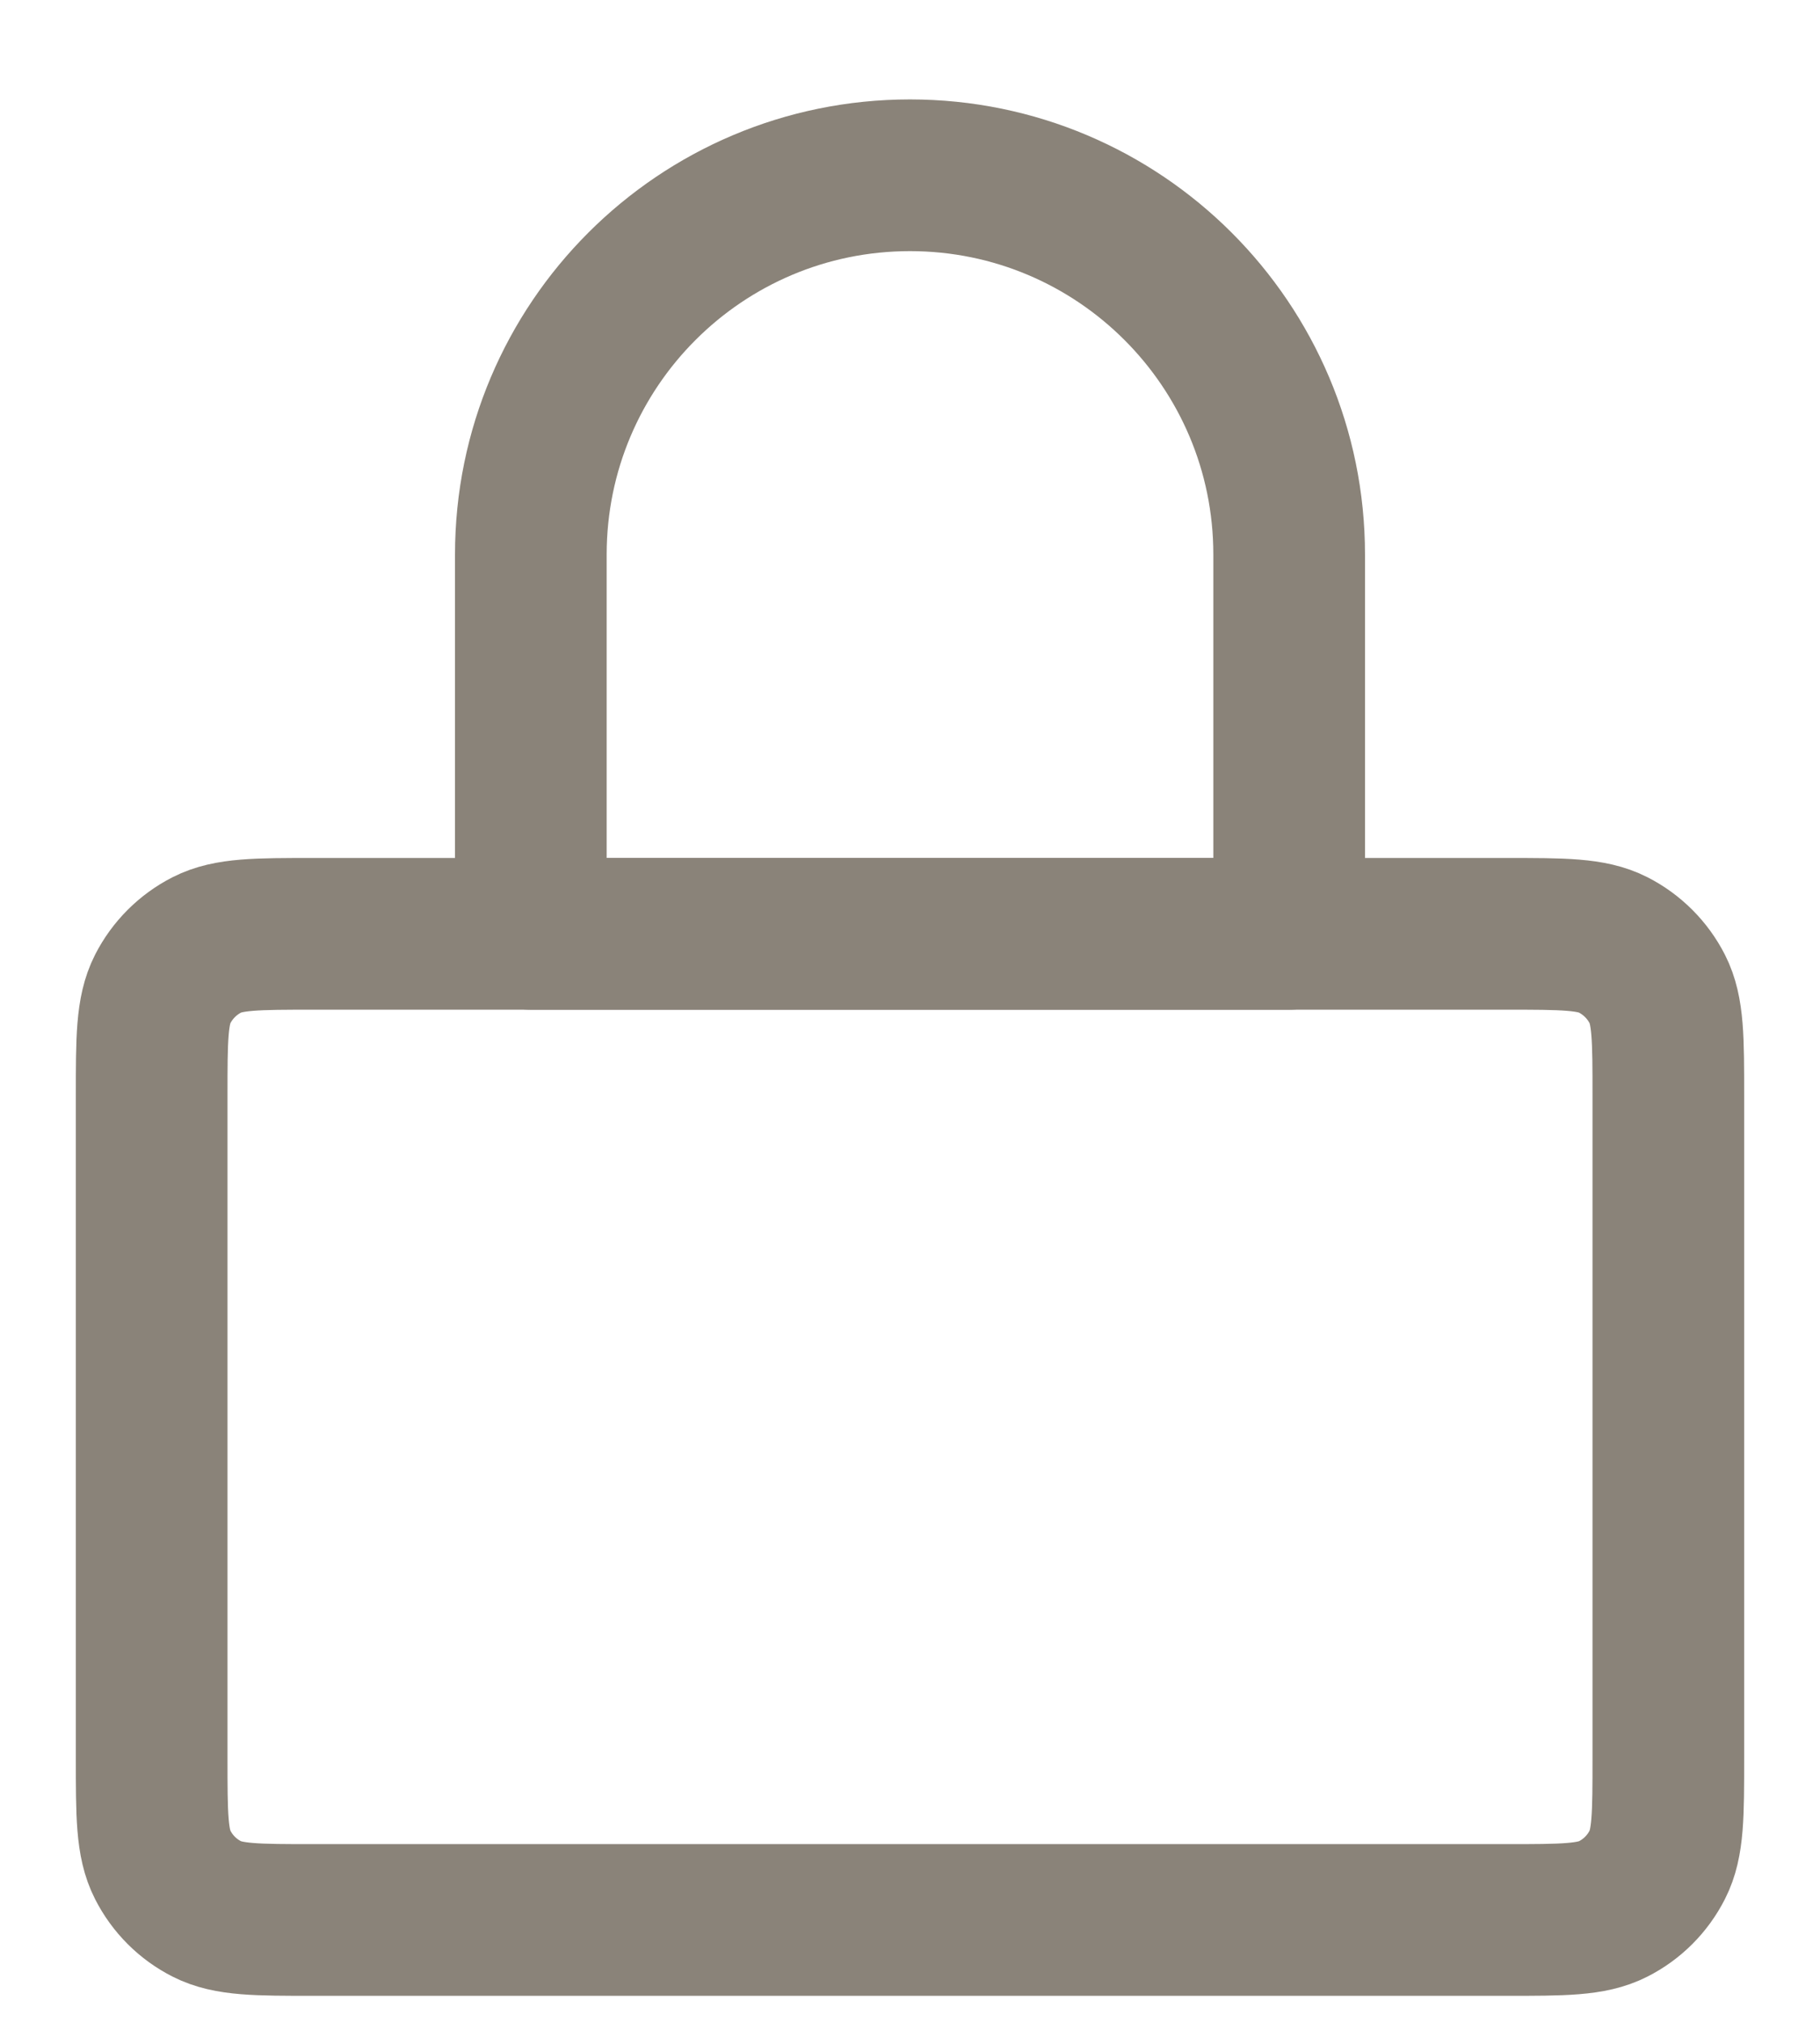 <svg xmlns="http://www.w3.org/2000/svg" fill="none" viewBox="0 0 18 20" height="20" width="18">
<g id="Icon">
<path stroke-linejoin="round" stroke-linecap="round" stroke-width="1.5" stroke="#8A8379" d="M1.5 10.833C1.5 10.273 1.5 9.993 1.609 9.779C1.705 9.591 1.858 9.438 2.046 9.342C2.26 9.233 2.54 9.233 3.1 9.233H14.9C15.46 9.233 15.74 9.233 15.954 9.342C16.142 9.438 16.295 9.591 16.391 9.779C16.5 9.993 16.5 10.273 16.5 10.833V17.383C16.5 17.944 16.5 18.224 16.391 18.437C16.295 18.626 16.142 18.779 15.954 18.874C15.74 18.983 15.46 18.983 14.9 18.983H3.1C2.54 18.983 2.26 18.983 2.046 18.874C1.858 18.779 1.705 18.626 1.609 18.437C1.5 18.224 1.5 17.944 1.5 17.383V10.833Z" id="Rectangle 13"></path>
<path stroke-linejoin="round" stroke-linecap="round" stroke-width="1.5" stroke="#8A8379" d="M5.25 5.483C5.25 3.412 6.929 1.733 9 1.733V1.733C11.071 1.733 12.75 3.412 12.75 5.483V9.233H5.25V5.483Z" id="Rectangle 17"></path>
</g>
</svg>
